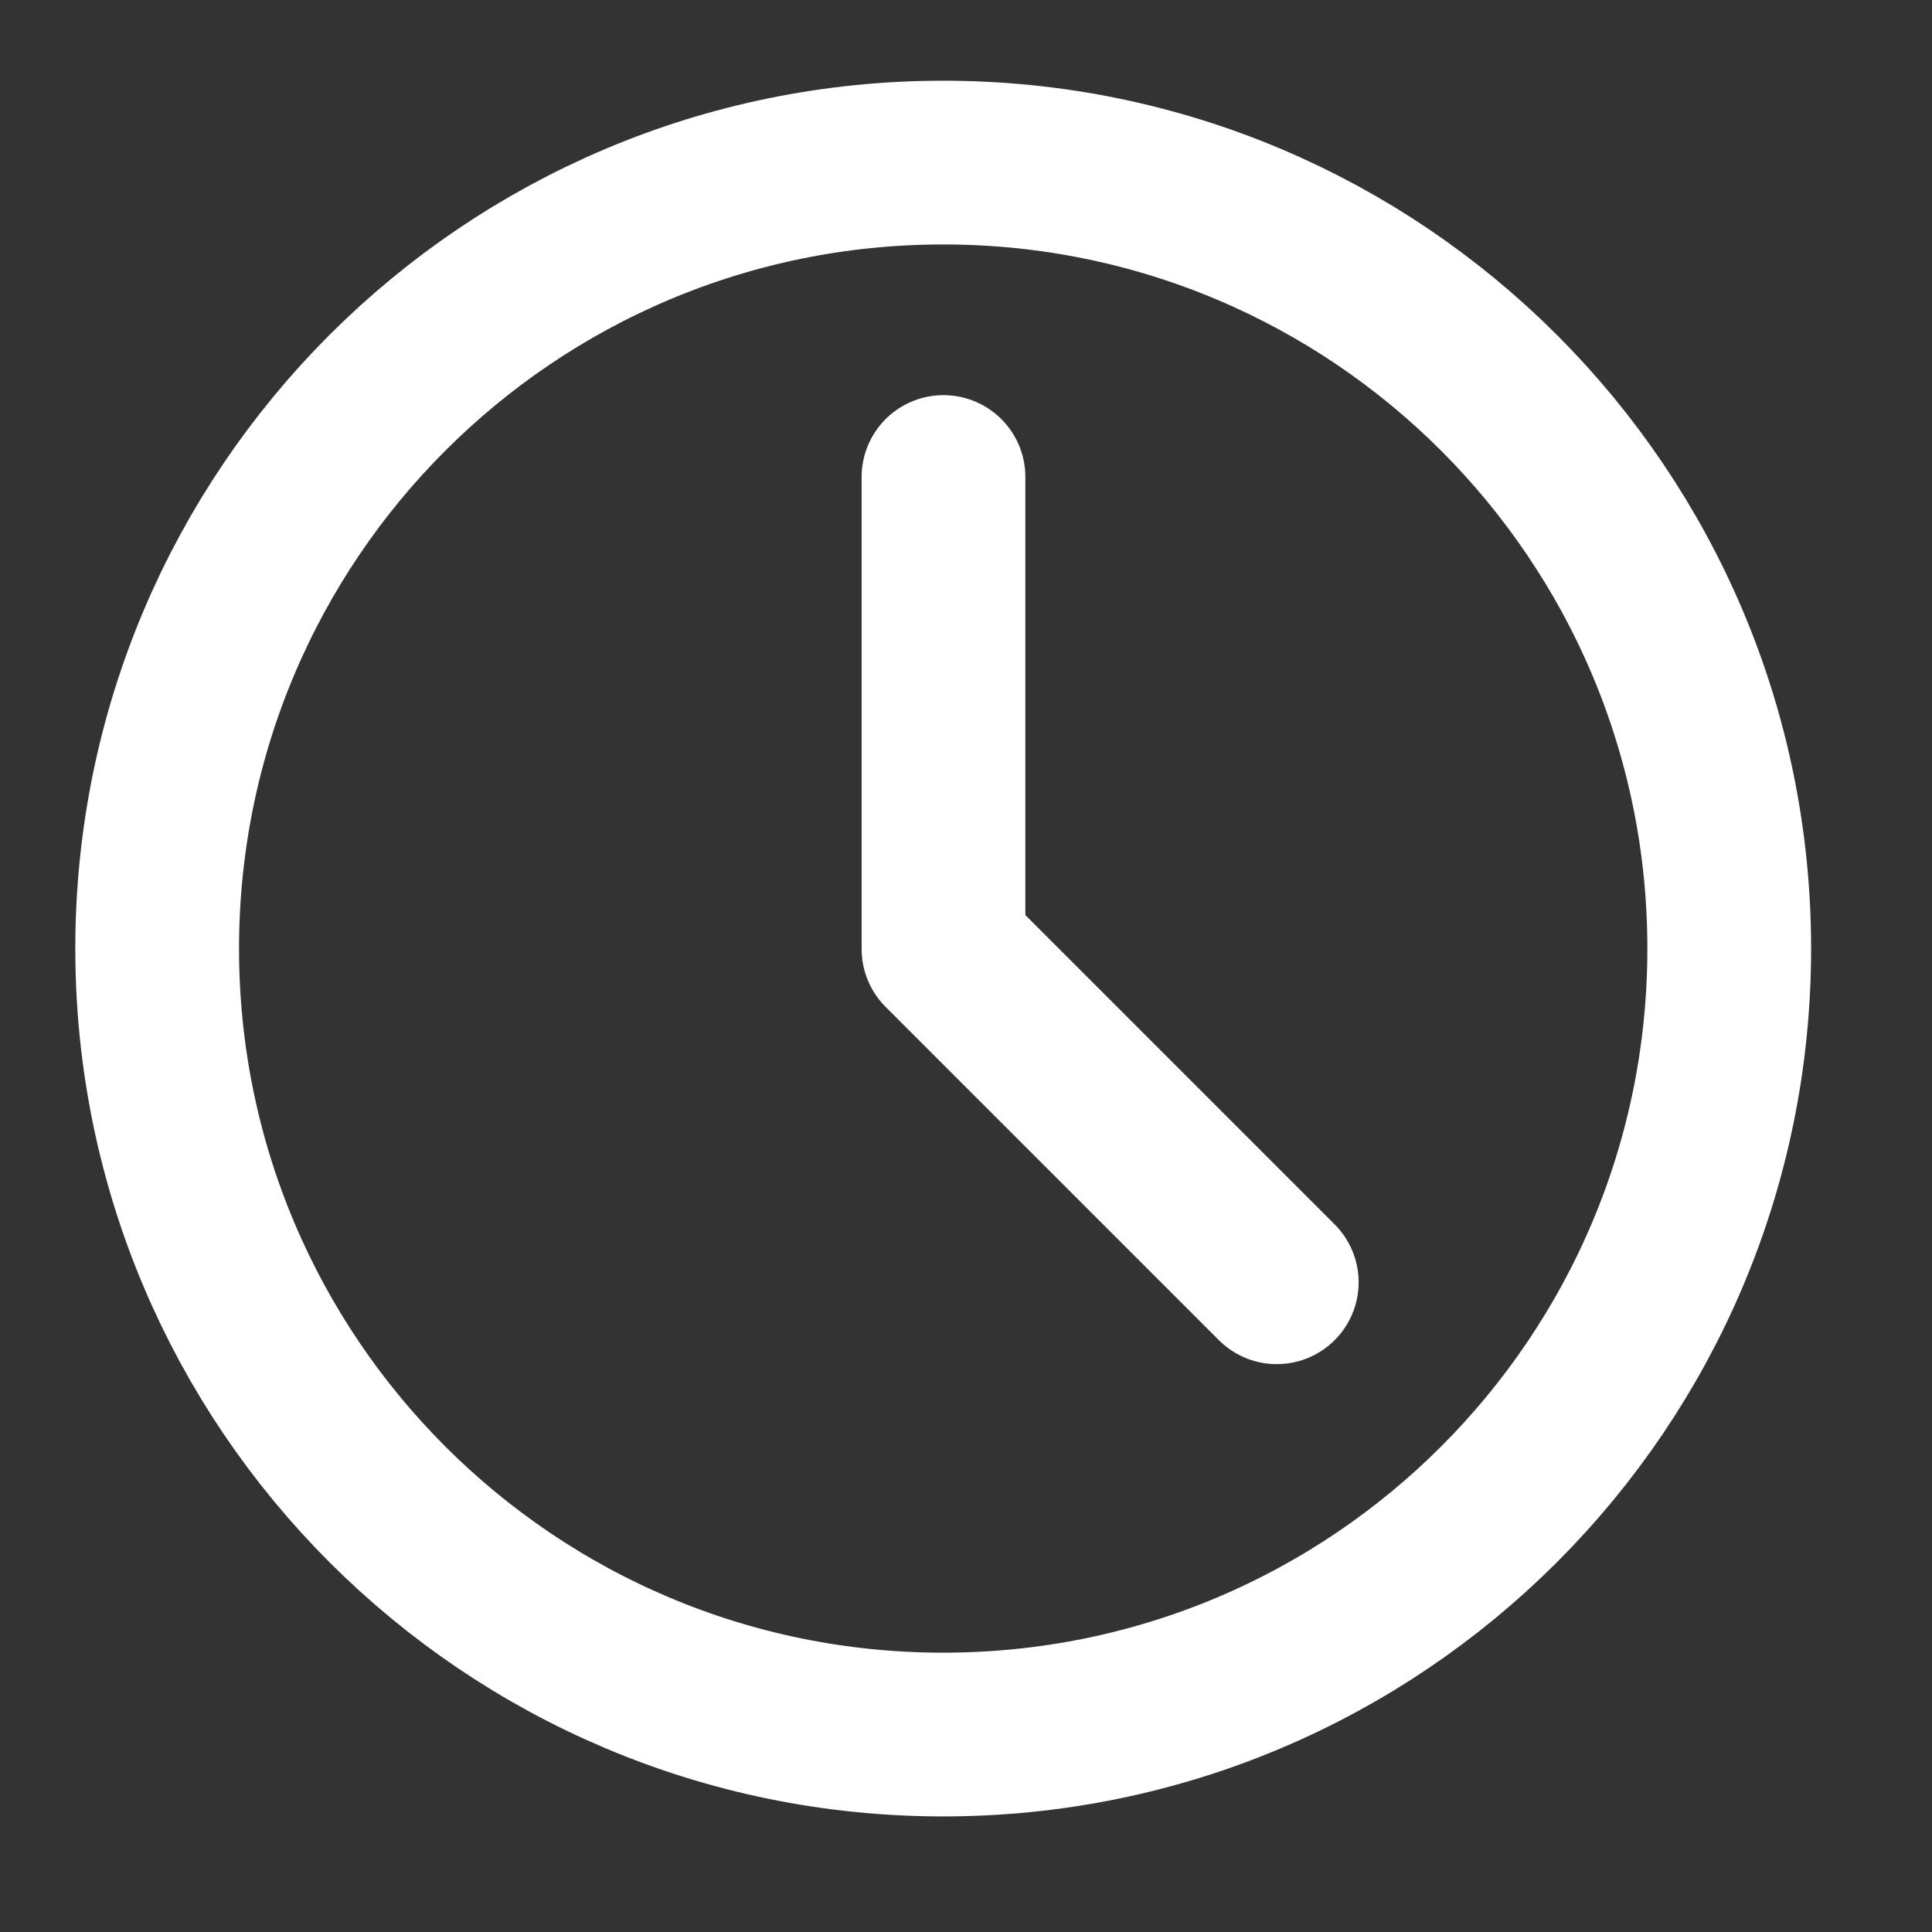 <?xml version="1.0" encoding="UTF-8"?> <svg xmlns="http://www.w3.org/2000/svg" width="20" height="20" viewBox="0 0 20 20" fill="none"><rect x="0" y="0" width="20" height="20" fill="#333333" stroke="none"/> <g clip-path="url(#clip0_9_1194)"> <path d="M9.764 17.956C14.258 17.956 17.901 14.314 17.901 9.82C17.901 5.326 14.258 1.683 9.764 1.683C5.27 1.683 1.627 5.326 1.627 9.82C1.627 14.314 5.27 17.956 9.764 17.956Z" stroke="white" stroke-width="1.695" stroke-linejoin="round"></path> <path d="M9.767 4.938V9.824L13.217 13.274" stroke="white" stroke-width="1.695" stroke-linecap="round" stroke-linejoin="round"></path> </g> <defs> <clipPath id="clip0_9_1194"> <rect width="19.528" height="19.528" fill="white" transform="translate(0 0.056)"></rect> </clipPath> </defs> </svg> 